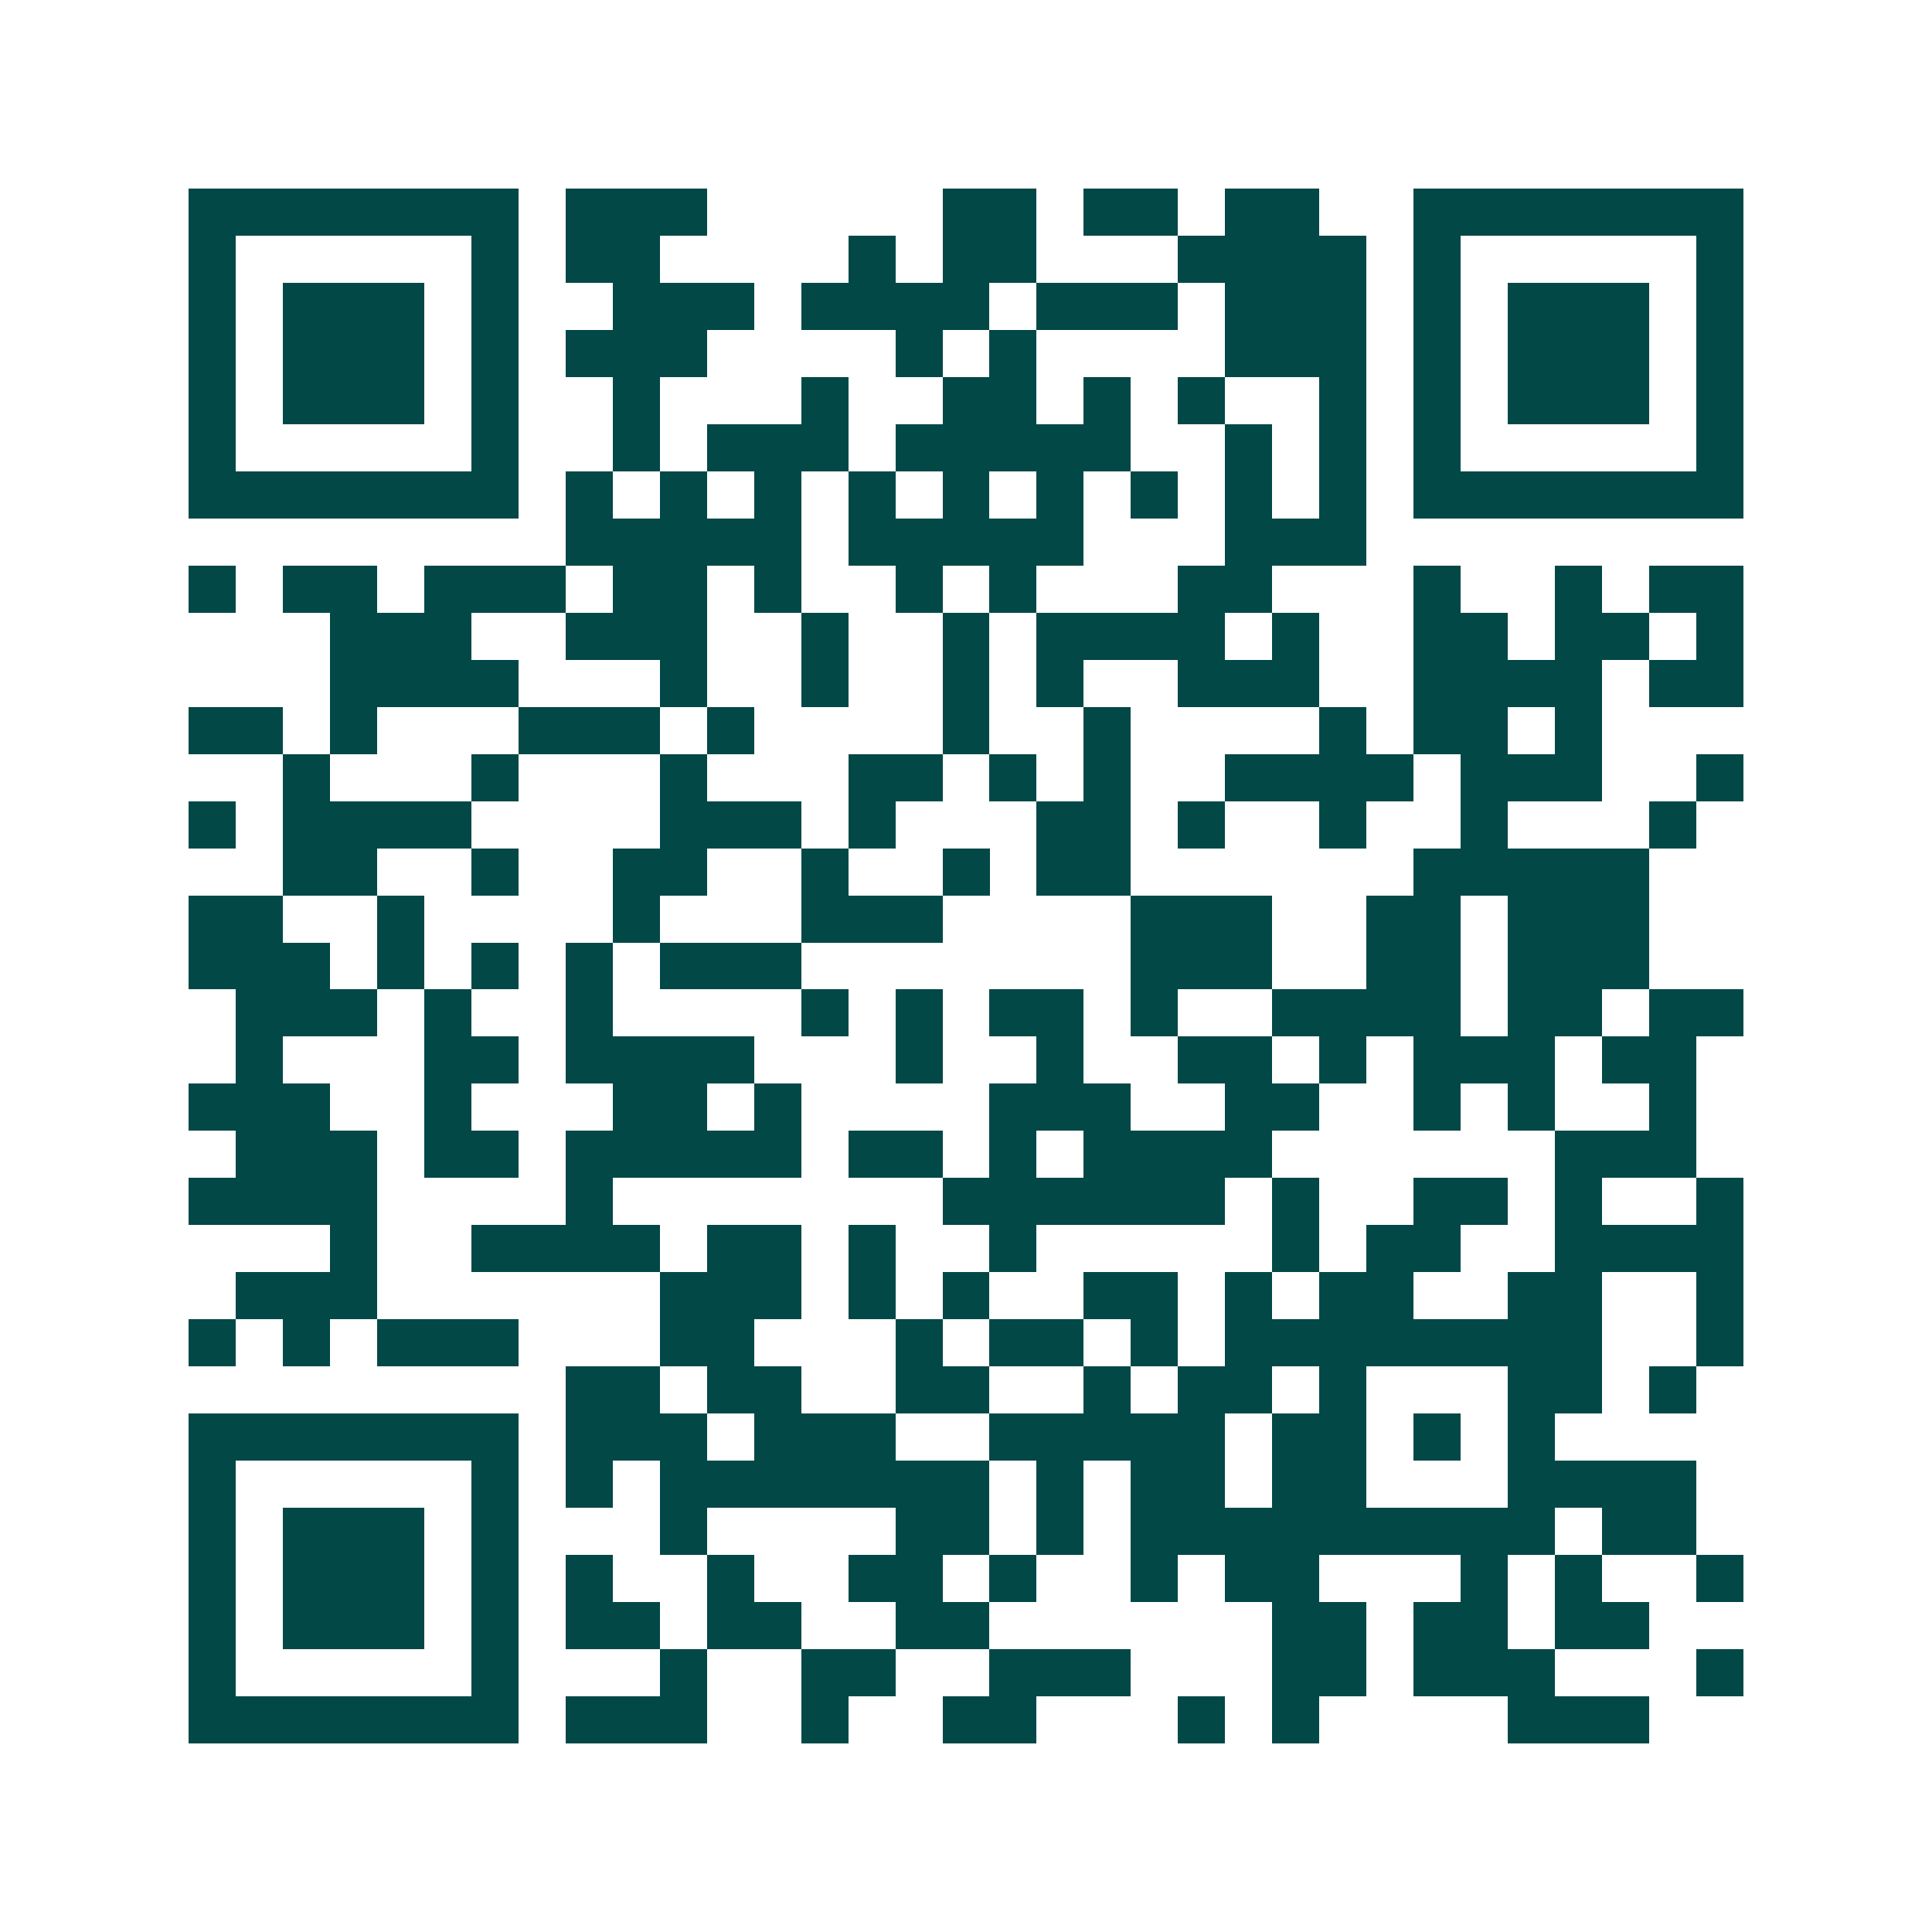 <svg xmlns="http://www.w3.org/2000/svg" width="200" height="200" viewBox="0 0 41 41" shape-rendering="crispEdges"><path fill="#ffffff" d="M0 0h41v41H0z"/><path stroke="#014847" d="M4 4.5h7m1 0h3m5 0h2m1 0h2m1 0h2m2 0h7M4 5.5h1m5 0h1m1 0h2m4 0h1m1 0h2m3 0h4m1 0h1m5 0h1M4 6.5h1m1 0h3m1 0h1m2 0h3m1 0h4m1 0h3m1 0h3m1 0h1m1 0h3m1 0h1M4 7.5h1m1 0h3m1 0h1m1 0h3m4 0h1m1 0h1m4 0h3m1 0h1m1 0h3m1 0h1M4 8.5h1m1 0h3m1 0h1m2 0h1m3 0h1m2 0h2m1 0h1m1 0h1m2 0h1m1 0h1m1 0h3m1 0h1M4 9.5h1m5 0h1m2 0h1m1 0h3m1 0h5m2 0h1m1 0h1m1 0h1m5 0h1M4 10.5h7m1 0h1m1 0h1m1 0h1m1 0h1m1 0h1m1 0h1m1 0h1m1 0h1m1 0h1m1 0h7M12 11.5h5m1 0h5m3 0h3M4 12.5h1m1 0h2m1 0h3m1 0h2m1 0h1m2 0h1m1 0h1m3 0h2m3 0h1m2 0h1m1 0h2M7 13.5h3m2 0h3m2 0h1m2 0h1m1 0h4m1 0h1m2 0h2m1 0h2m1 0h1M7 14.5h4m3 0h1m2 0h1m2 0h1m1 0h1m2 0h3m2 0h4m1 0h2M4 15.5h2m1 0h1m3 0h3m1 0h1m4 0h1m2 0h1m4 0h1m1 0h2m1 0h1M6 16.5h1m3 0h1m3 0h1m3 0h2m1 0h1m1 0h1m2 0h4m1 0h3m2 0h1M4 17.5h1m1 0h4m4 0h3m1 0h1m3 0h2m1 0h1m2 0h1m2 0h1m3 0h1M6 18.5h2m2 0h1m2 0h2m2 0h1m2 0h1m1 0h2m6 0h5M4 19.5h2m2 0h1m4 0h1m3 0h3m4 0h3m2 0h2m1 0h3M4 20.5h3m1 0h1m1 0h1m1 0h1m1 0h3m7 0h3m2 0h2m1 0h3M5 21.5h3m1 0h1m2 0h1m4 0h1m1 0h1m1 0h2m1 0h1m2 0h4m1 0h2m1 0h2M5 22.5h1m3 0h2m1 0h4m3 0h1m2 0h1m2 0h2m1 0h1m1 0h3m1 0h2M4 23.5h3m2 0h1m3 0h2m1 0h1m4 0h3m2 0h2m2 0h1m1 0h1m2 0h1M5 24.5h3m1 0h2m1 0h5m1 0h2m1 0h1m1 0h4m6 0h3M4 25.5h4m4 0h1m7 0h6m1 0h1m2 0h2m1 0h1m2 0h1M7 26.5h1m2 0h4m1 0h2m1 0h1m2 0h1m5 0h1m1 0h2m2 0h4M5 27.5h3m6 0h3m1 0h1m1 0h1m2 0h2m1 0h1m1 0h2m2 0h2m2 0h1M4 28.5h1m1 0h1m1 0h3m3 0h2m3 0h1m1 0h2m1 0h1m1 0h8m2 0h1M12 29.5h2m1 0h2m2 0h2m2 0h1m1 0h2m1 0h1m3 0h2m1 0h1M4 30.5h7m1 0h3m1 0h3m2 0h5m1 0h2m1 0h1m1 0h1M4 31.5h1m5 0h1m1 0h1m1 0h7m1 0h1m1 0h2m1 0h2m3 0h4M4 32.5h1m1 0h3m1 0h1m3 0h1m4 0h2m1 0h1m1 0h9m1 0h2M4 33.5h1m1 0h3m1 0h1m1 0h1m2 0h1m2 0h2m1 0h1m2 0h1m1 0h2m3 0h1m1 0h1m2 0h1M4 34.5h1m1 0h3m1 0h1m1 0h2m1 0h2m2 0h2m6 0h2m1 0h2m1 0h2M4 35.5h1m5 0h1m3 0h1m2 0h2m2 0h3m3 0h2m1 0h3m3 0h1M4 36.5h7m1 0h3m2 0h1m2 0h2m3 0h1m1 0h1m4 0h3"/></svg>
